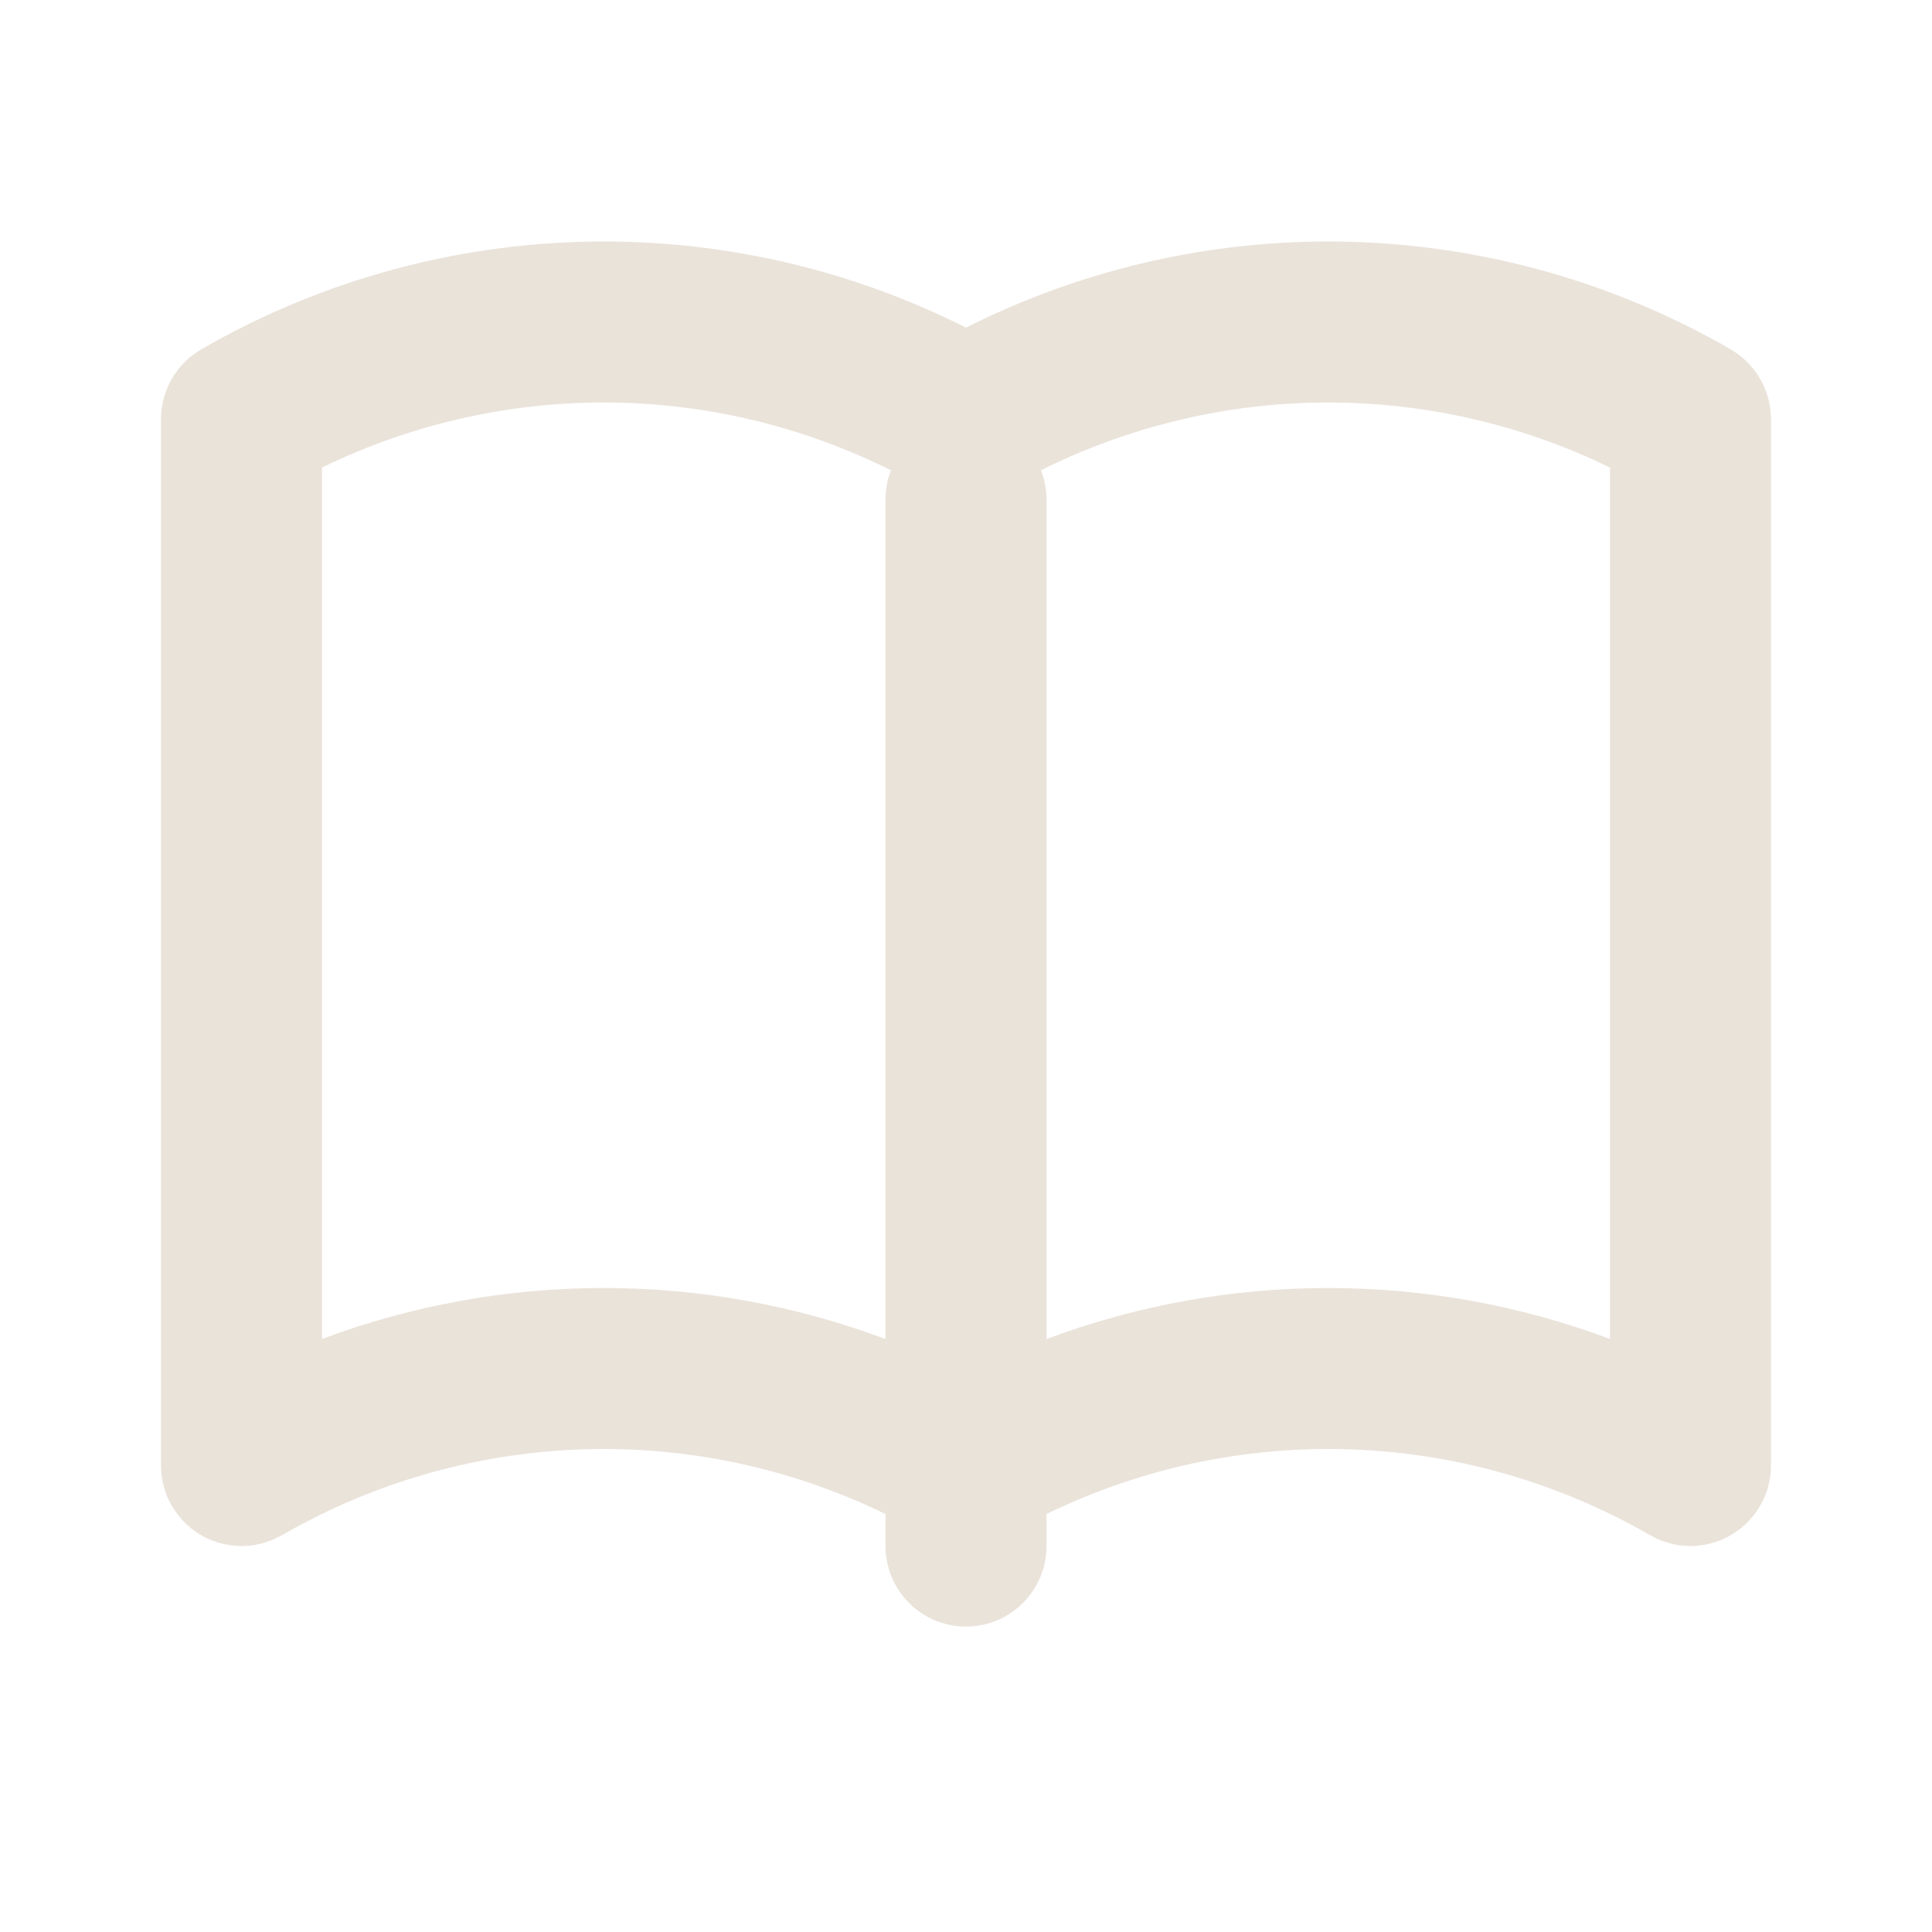 <svg width="24" height="24" viewBox="0 0 24 24" fill="none" xmlns="http://www.w3.org/2000/svg">
<path d="M16.5 3C18.255 3 19.98 3.462 21.5 4.34C21.51 4.345 21.519 4.352 21.528 4.358C21.543 4.368 21.558 4.377 21.572 4.387C21.588 4.398 21.602 4.409 21.617 4.421C21.626 4.428 21.634 4.434 21.643 4.44C21.661 4.456 21.678 4.472 21.695 4.488C21.701 4.494 21.706 4.499 21.712 4.505C21.75 4.544 21.785 4.585 21.815 4.629C21.823 4.64 21.831 4.65 21.838 4.661C21.849 4.678 21.858 4.695 21.868 4.712C21.876 4.725 21.883 4.738 21.89 4.752C21.894 4.76 21.898 4.769 21.902 4.777C21.926 4.828 21.946 4.88 21.961 4.935C21.965 4.947 21.968 4.96 21.971 4.973C21.974 4.988 21.979 5.002 21.981 5.018C21.985 5.035 21.987 5.053 21.989 5.071C21.991 5.087 21.994 5.102 21.995 5.118C21.997 5.141 21.998 5.163 21.999 5.186C21.999 5.192 22 5.199 22 5.206V18.233C21.998 18.311 21.985 18.389 21.964 18.466C21.96 18.478 21.959 18.491 21.955 18.504L21.949 18.521C21.947 18.529 21.943 18.535 21.94 18.542C21.933 18.564 21.925 18.585 21.916 18.606C21.909 18.623 21.9 18.638 21.892 18.654C21.886 18.666 21.88 18.678 21.874 18.689C21.871 18.695 21.869 18.701 21.866 18.706C21.861 18.716 21.854 18.725 21.848 18.734C21.838 18.749 21.828 18.764 21.818 18.778C21.767 18.852 21.707 18.916 21.641 18.972C21.637 18.975 21.634 18.978 21.63 18.981C21.613 18.996 21.594 19.009 21.576 19.021C21.566 19.029 21.555 19.037 21.544 19.044C21.525 19.056 21.506 19.067 21.486 19.078C21.48 19.082 21.473 19.085 21.467 19.089C21.45 19.098 21.433 19.107 21.415 19.115C21.396 19.124 21.378 19.131 21.358 19.139C21.352 19.141 21.345 19.143 21.338 19.145C21.316 19.153 21.294 19.161 21.271 19.167C21.259 19.171 21.245 19.174 21.232 19.177C21.216 19.181 21.199 19.184 21.183 19.188C21.166 19.191 21.15 19.193 21.134 19.195C21.118 19.197 21.103 19.2 21.087 19.201C21.064 19.203 21.042 19.205 21.02 19.205C21.013 19.205 21.006 19.206 21 19.206C20.997 19.206 20.994 19.205 20.991 19.205C20.966 19.205 20.942 19.203 20.917 19.201C20.909 19.201 20.9 19.201 20.892 19.2C20.836 19.194 20.781 19.183 20.727 19.167C20.714 19.163 20.702 19.16 20.69 19.156C20.68 19.153 20.67 19.149 20.659 19.145C20.639 19.138 20.618 19.131 20.599 19.122C20.582 19.115 20.567 19.106 20.551 19.098C20.539 19.092 20.527 19.086 20.516 19.08C20.511 19.077 20.505 19.075 20.5 19.072C19.284 18.37 17.904 18 16.5 18C15.285 18 14.088 18.278 13 18.808V19.206C13 19.758 12.552 20.206 12 20.206C11.448 20.206 11 19.758 11 19.206V18.808C9.912 18.278 8.715 18 7.5 18C6.096 18 4.716 18.37 3.5 19.072C3.495 19.075 3.489 19.077 3.483 19.08C3.472 19.086 3.46 19.092 3.448 19.098C3.432 19.106 3.417 19.115 3.4 19.122C3.379 19.131 3.358 19.139 3.336 19.146C3.327 19.15 3.318 19.153 3.309 19.156C3.297 19.16 3.285 19.164 3.272 19.167C3.218 19.183 3.163 19.194 3.107 19.2C3.099 19.201 3.09 19.201 3.082 19.201C3.057 19.203 3.033 19.205 3.008 19.205C3.005 19.205 3.003 19.206 3 19.206C2.993 19.206 2.986 19.205 2.979 19.205C2.957 19.205 2.935 19.203 2.912 19.201C2.896 19.2 2.881 19.197 2.865 19.195C2.849 19.193 2.833 19.191 2.816 19.188C2.8 19.184 2.783 19.181 2.767 19.177C2.754 19.174 2.74 19.171 2.728 19.167C2.705 19.161 2.683 19.153 2.661 19.145C2.654 19.143 2.647 19.141 2.641 19.139C2.621 19.131 2.603 19.124 2.584 19.115C2.566 19.107 2.549 19.098 2.532 19.089C2.526 19.085 2.519 19.082 2.513 19.078C2.493 19.067 2.474 19.056 2.455 19.044C2.444 19.037 2.434 19.029 2.423 19.021C2.405 19.009 2.387 18.996 2.369 18.981C2.365 18.978 2.362 18.975 2.358 18.972C2.292 18.916 2.232 18.852 2.181 18.778C2.171 18.764 2.162 18.749 2.152 18.734C2.146 18.725 2.139 18.716 2.134 18.706C2.131 18.701 2.128 18.695 2.125 18.689C2.119 18.678 2.113 18.666 2.107 18.654C2.099 18.638 2.09 18.623 2.083 18.606C2.074 18.585 2.066 18.564 2.059 18.542C2.056 18.535 2.053 18.528 2.051 18.521L2.045 18.504C2.041 18.491 2.039 18.479 2.035 18.466C2.014 18.389 2.002 18.311 2 18.233V5.186C2 5.163 2.002 5.141 2.004 5.118C2.005 5.102 2.008 5.087 2.01 5.071C2.012 5.053 2.015 5.035 2.019 5.018C2.021 5.002 2.025 4.988 2.028 4.973C2.031 4.96 2.035 4.947 2.038 4.935C2.053 4.88 2.073 4.828 2.097 4.777C2.101 4.769 2.105 4.76 2.109 4.752C2.116 4.738 2.123 4.725 2.131 4.712C2.141 4.695 2.15 4.678 2.161 4.661C2.168 4.65 2.176 4.64 2.184 4.629C2.232 4.56 2.29 4.496 2.356 4.44C2.365 4.434 2.373 4.428 2.382 4.421C2.397 4.409 2.411 4.398 2.427 4.387C2.441 4.377 2.456 4.368 2.471 4.358C2.48 4.352 2.49 4.346 2.5 4.34C4.02 3.462 5.745 3 7.5 3C9.066 3 10.607 3.368 12 4.07C13.393 3.368 14.934 3 16.5 3ZM7.5 5C6.285 5 5.088 5.278 4 5.808V16.633C5.115 16.216 6.3 16 7.5 16C8.7 16 9.885 16.217 11 16.634V6.206C11 6.078 11.024 5.955 11.068 5.842C9.962 5.29 8.741 5 7.5 5ZM16.5 5C15.259 5 14.037 5.29 12.931 5.842C12.975 5.955 13 6.077 13 6.206V16.634C14.115 16.217 15.3 16 16.5 16C17.7 16 18.885 16.216 20 16.633V5.808C18.912 5.278 17.715 5 16.5 5Z" fill="#EAE3DA"/>
</svg>

